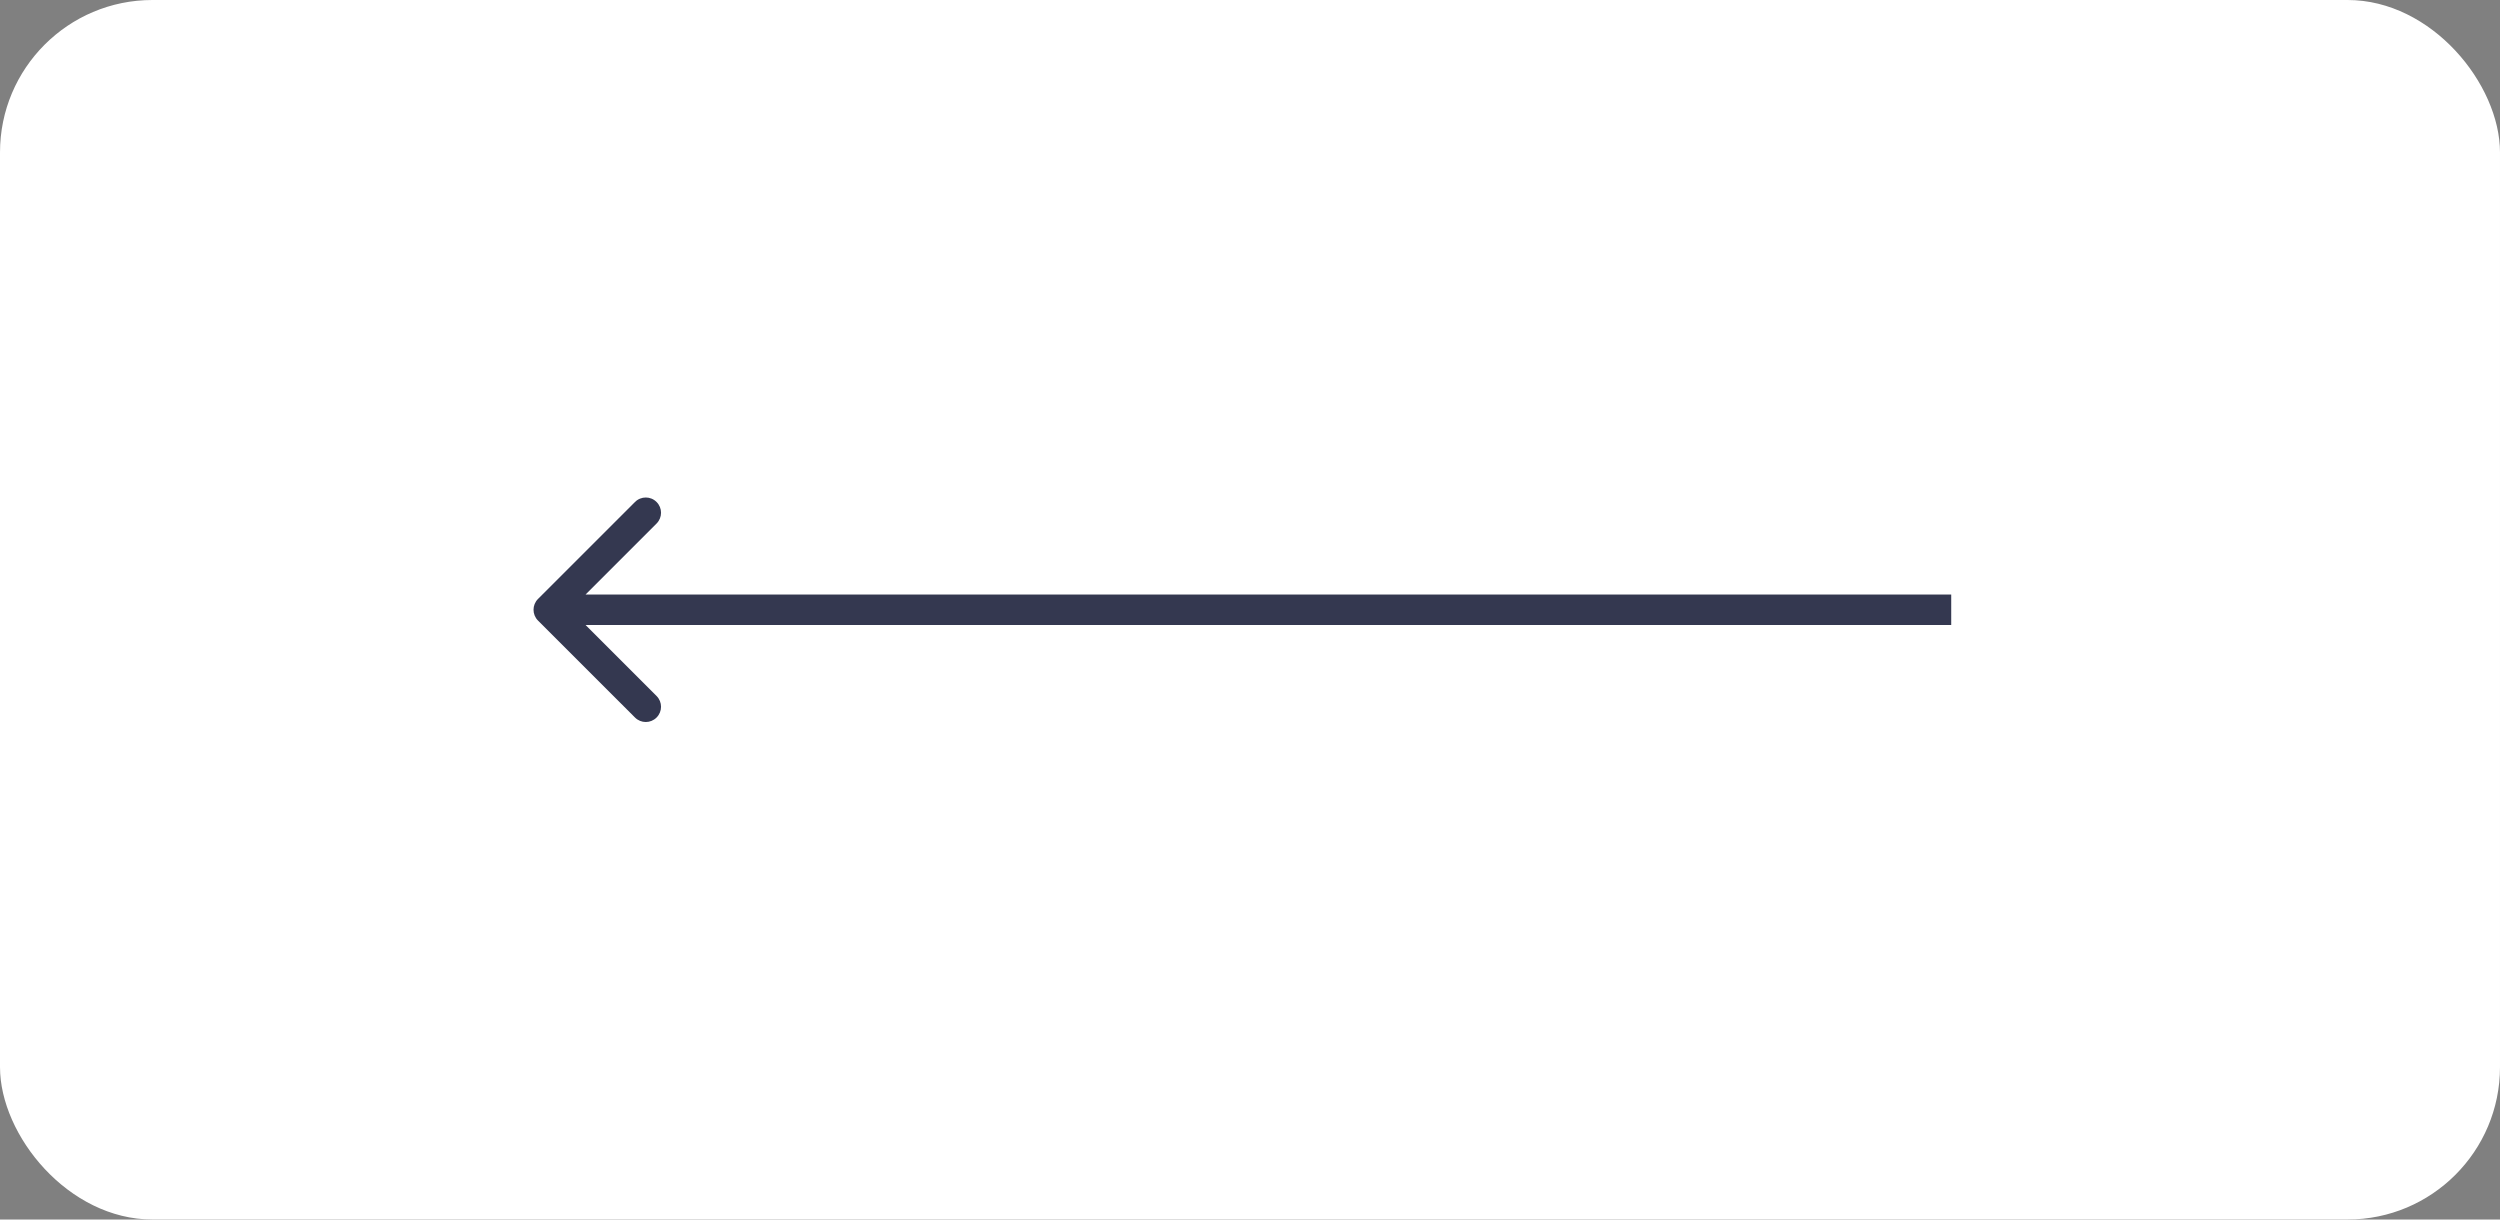 <?xml version="1.0" encoding="UTF-8"?> <svg xmlns="http://www.w3.org/2000/svg" width="82" height="40" viewBox="0 0 82 40" fill="none"><rect x="0" y="0" width="82" height="40" fill="#808080" stroke="none"/><rect width="82" height="40" rx="5" fill="white"></rect><path d="M17.646 19.646C17.451 19.842 17.451 20.158 17.646 20.354L20.828 23.535C21.024 23.731 21.34 23.731 21.535 23.535C21.731 23.34 21.731 23.024 21.535 22.828L18.707 20L21.535 17.172C21.731 16.976 21.731 16.66 21.535 16.465C21.34 16.269 21.024 16.269 20.828 16.465L17.646 19.646ZM64 19.5L18 19.5V20.5L64 20.5V19.5Z" fill="#343850"></path></svg> 